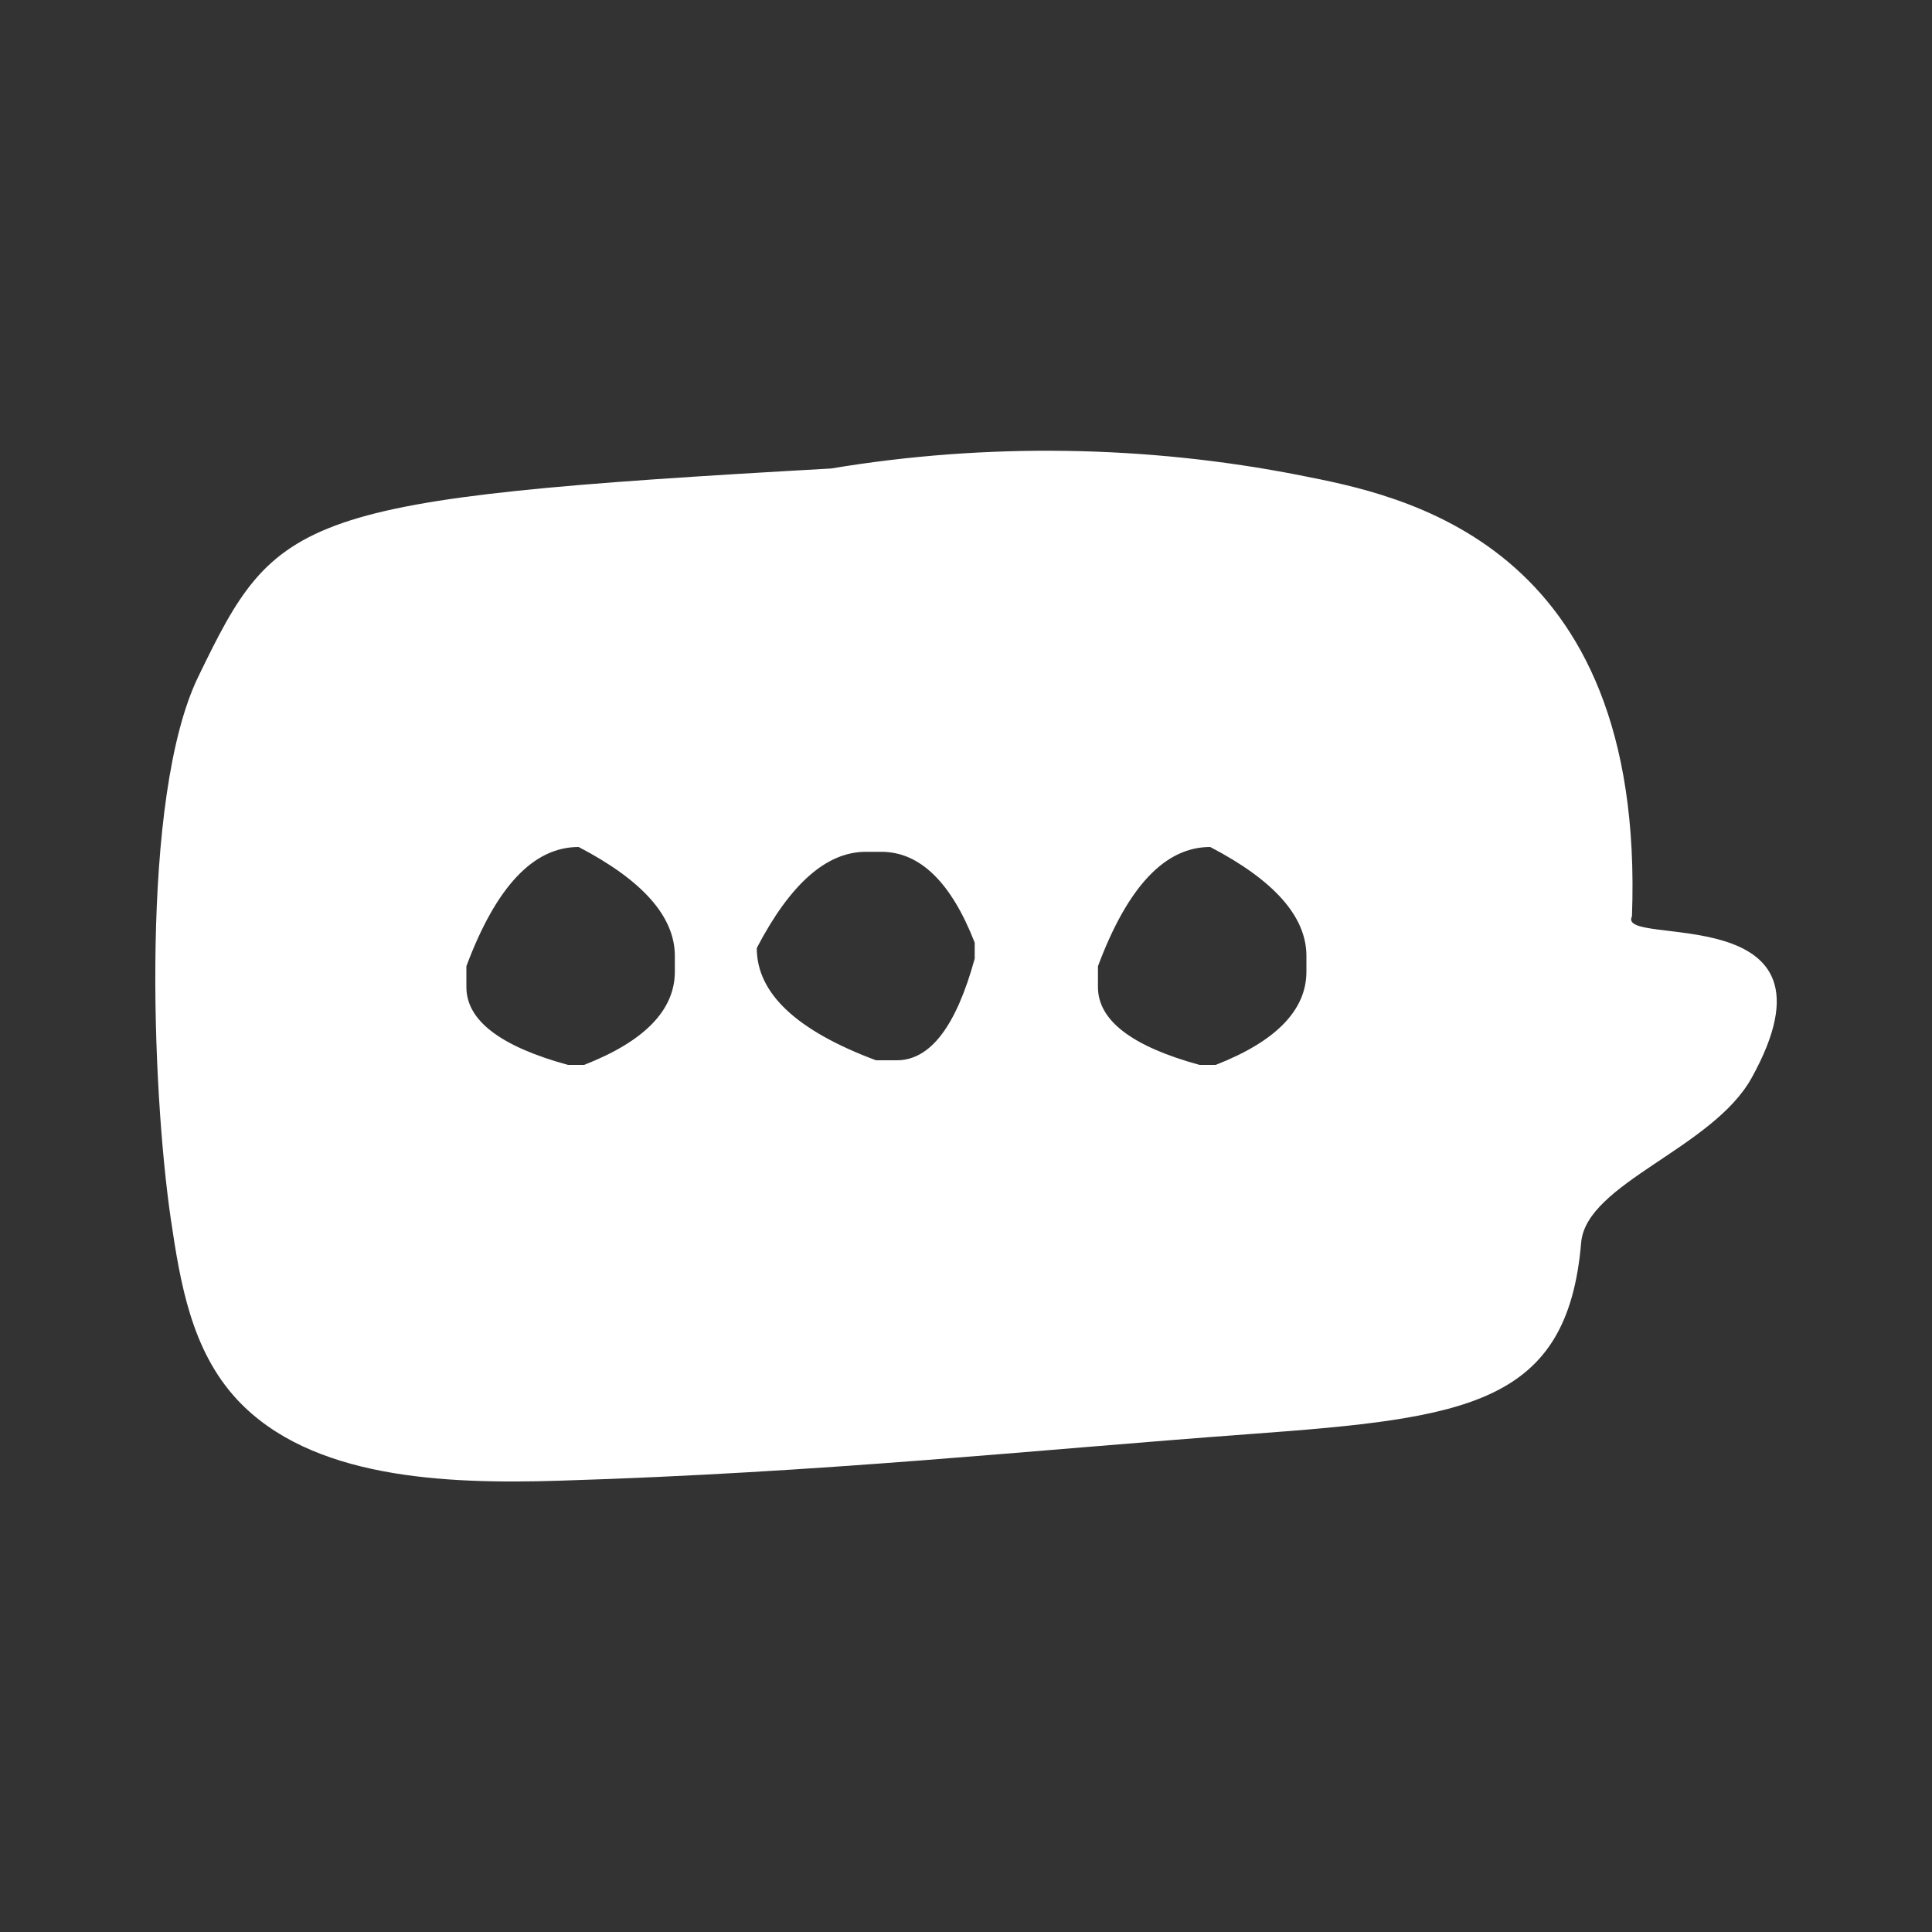 <svg xmlns="http://www.w3.org/2000/svg" xmlns:xlink="http://www.w3.org/1999/xlink" id="Capa_1" x="0px" y="0px" viewBox="0 0 100 100" xml:space="preserve"><rect x="0" y="0" width="100" height="100" fill="#333333" stroke="none"/><g>	<g>		<path fill="#FFFFFF" d="M84.47,47.43c0.72-19.5-12.09-21.82-17.19-22.83c-7.92-1.56-16.23-1.69-24.27-0.35    c-27.79,1.56-28.67,2.35-32.75,10.78c-3.02,6.23-2.39,21.44-1.42,28.06c0.49,3.31,1.06,6.8,3.44,9.36    c3.8,4.07,10.66,4.38,16.69,4.19c13.69-0.42,24.38-1.58,35.81-2.42c11.16-0.82,16.35-1.52,17.06-9.9    c0.26-3.08,6.78-4.86,8.82-8.52C95.9,46.35,83.61,49.1,84.47,47.43z M34.93,50.29c0,1.99-1.57,3.61-4.7,4.83h-0.83    c-3.5-0.96-5.26-2.3-5.26-4.03v-1.08c1.54-4.12,3.47-6.17,5.81-6.17c3.32,1.73,4.98,3.61,4.98,5.64V50.29z M50.45,49.62    c-0.96,3.5-2.3,5.26-4.03,5.26h-1.08c-4.12-1.54-6.17-3.47-6.17-5.81c1.73-3.32,3.61-4.98,5.64-4.98h0.81    c1.99,0,3.61,1.57,4.83,4.7V49.62z M67.62,50.29c0,1.99-1.57,3.61-4.7,4.83h-0.83c-3.5-0.96-5.26-2.3-5.26-4.03v-1.08    c1.54-4.12,3.47-6.17,5.81-6.17c3.32,1.73,4.98,3.61,4.98,5.64V50.29z"></path>	</g></g></svg>